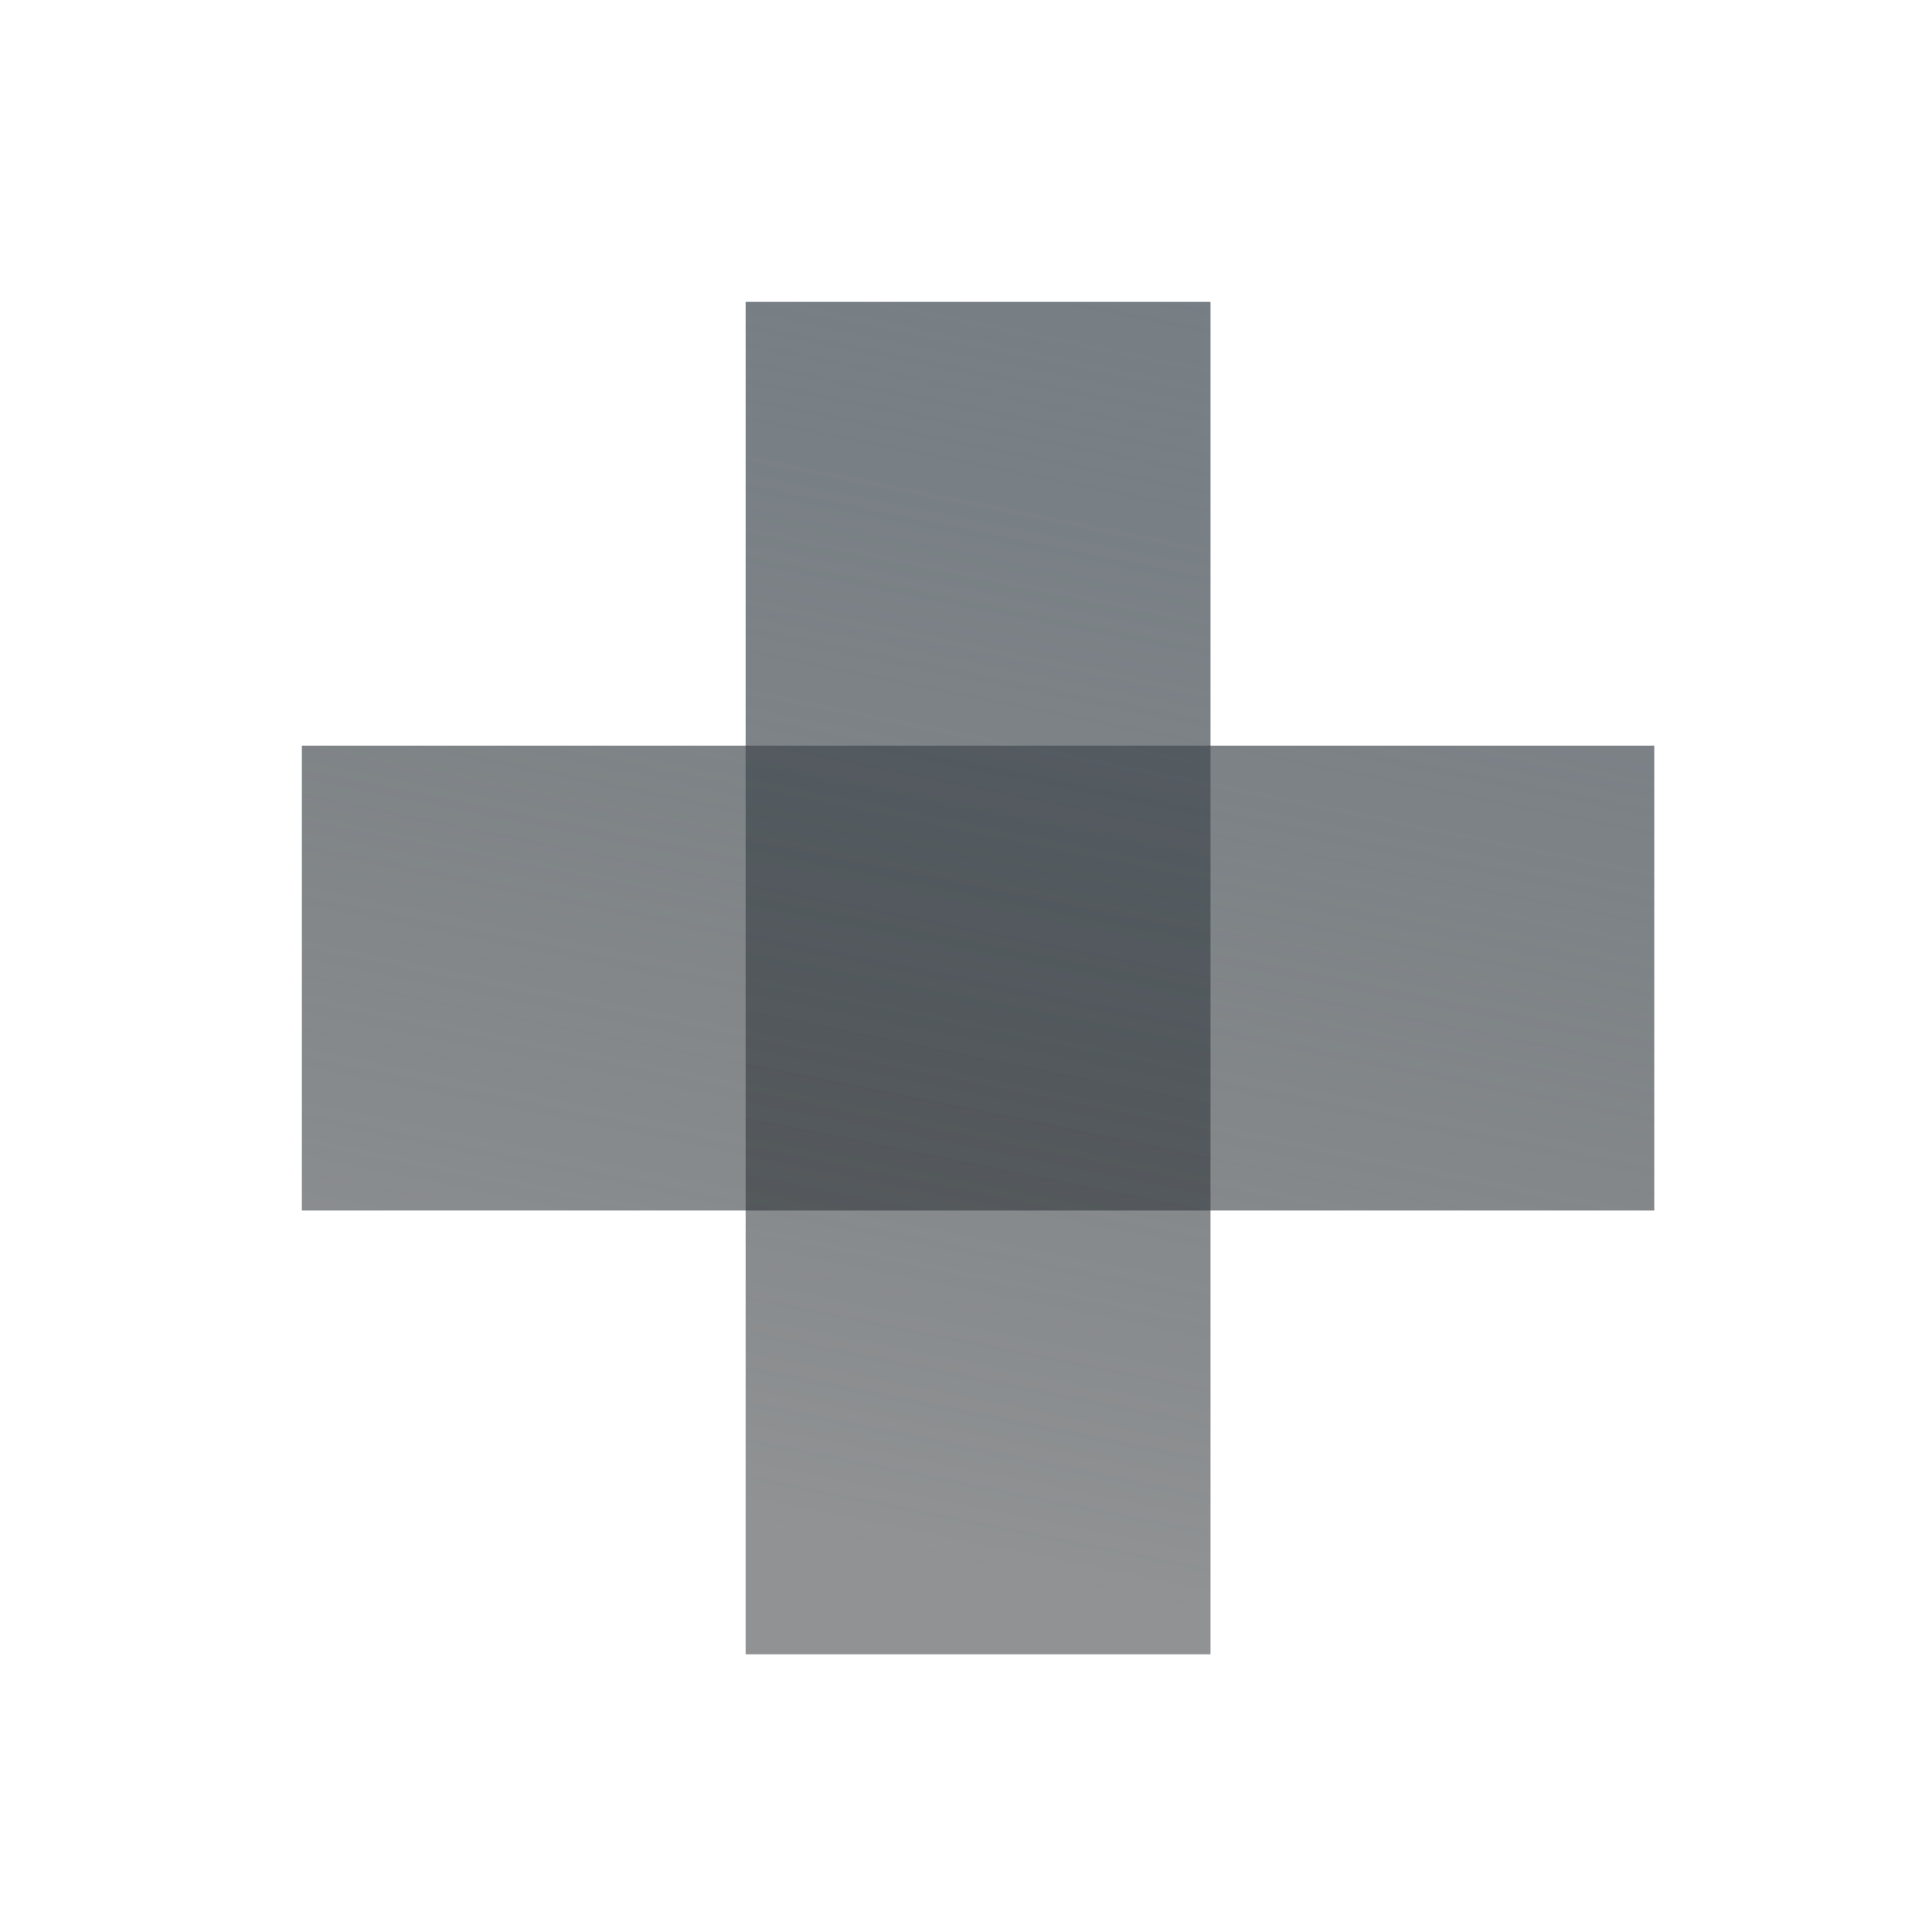 <svg width="80" height="80" viewBox="0 0 80 80" fill="none" xmlns="http://www.w3.org/2000/svg">
<path d="M30.875 12.5H50.125V68.5H30.875V12.5Z" fill="url(#paint0_linear_976_5479)"/>
<path d="M12.5 50.125V30.875H68.5V50.125H12.5Z" fill="url(#paint1_linear_976_5479)"/>
<defs>
<linearGradient id="paint0_linear_976_5479" x1="58.768" y1="-25.689" x2="40.408" y2="65.377" gradientUnits="userSpaceOnUse">
<stop stop-color="#75848F"/>
<stop offset="1" stop-color="#222629" stop-opacity="0.5"/>
</linearGradient>
<linearGradient id="paint1_linear_976_5479" x1="58.768" y1="-25.689" x2="40.408" y2="65.377" gradientUnits="userSpaceOnUse">
<stop stop-color="#75848F"/>
<stop offset="1" stop-color="#222629" stop-opacity="0.5"/>
</linearGradient>
</defs>
</svg>
